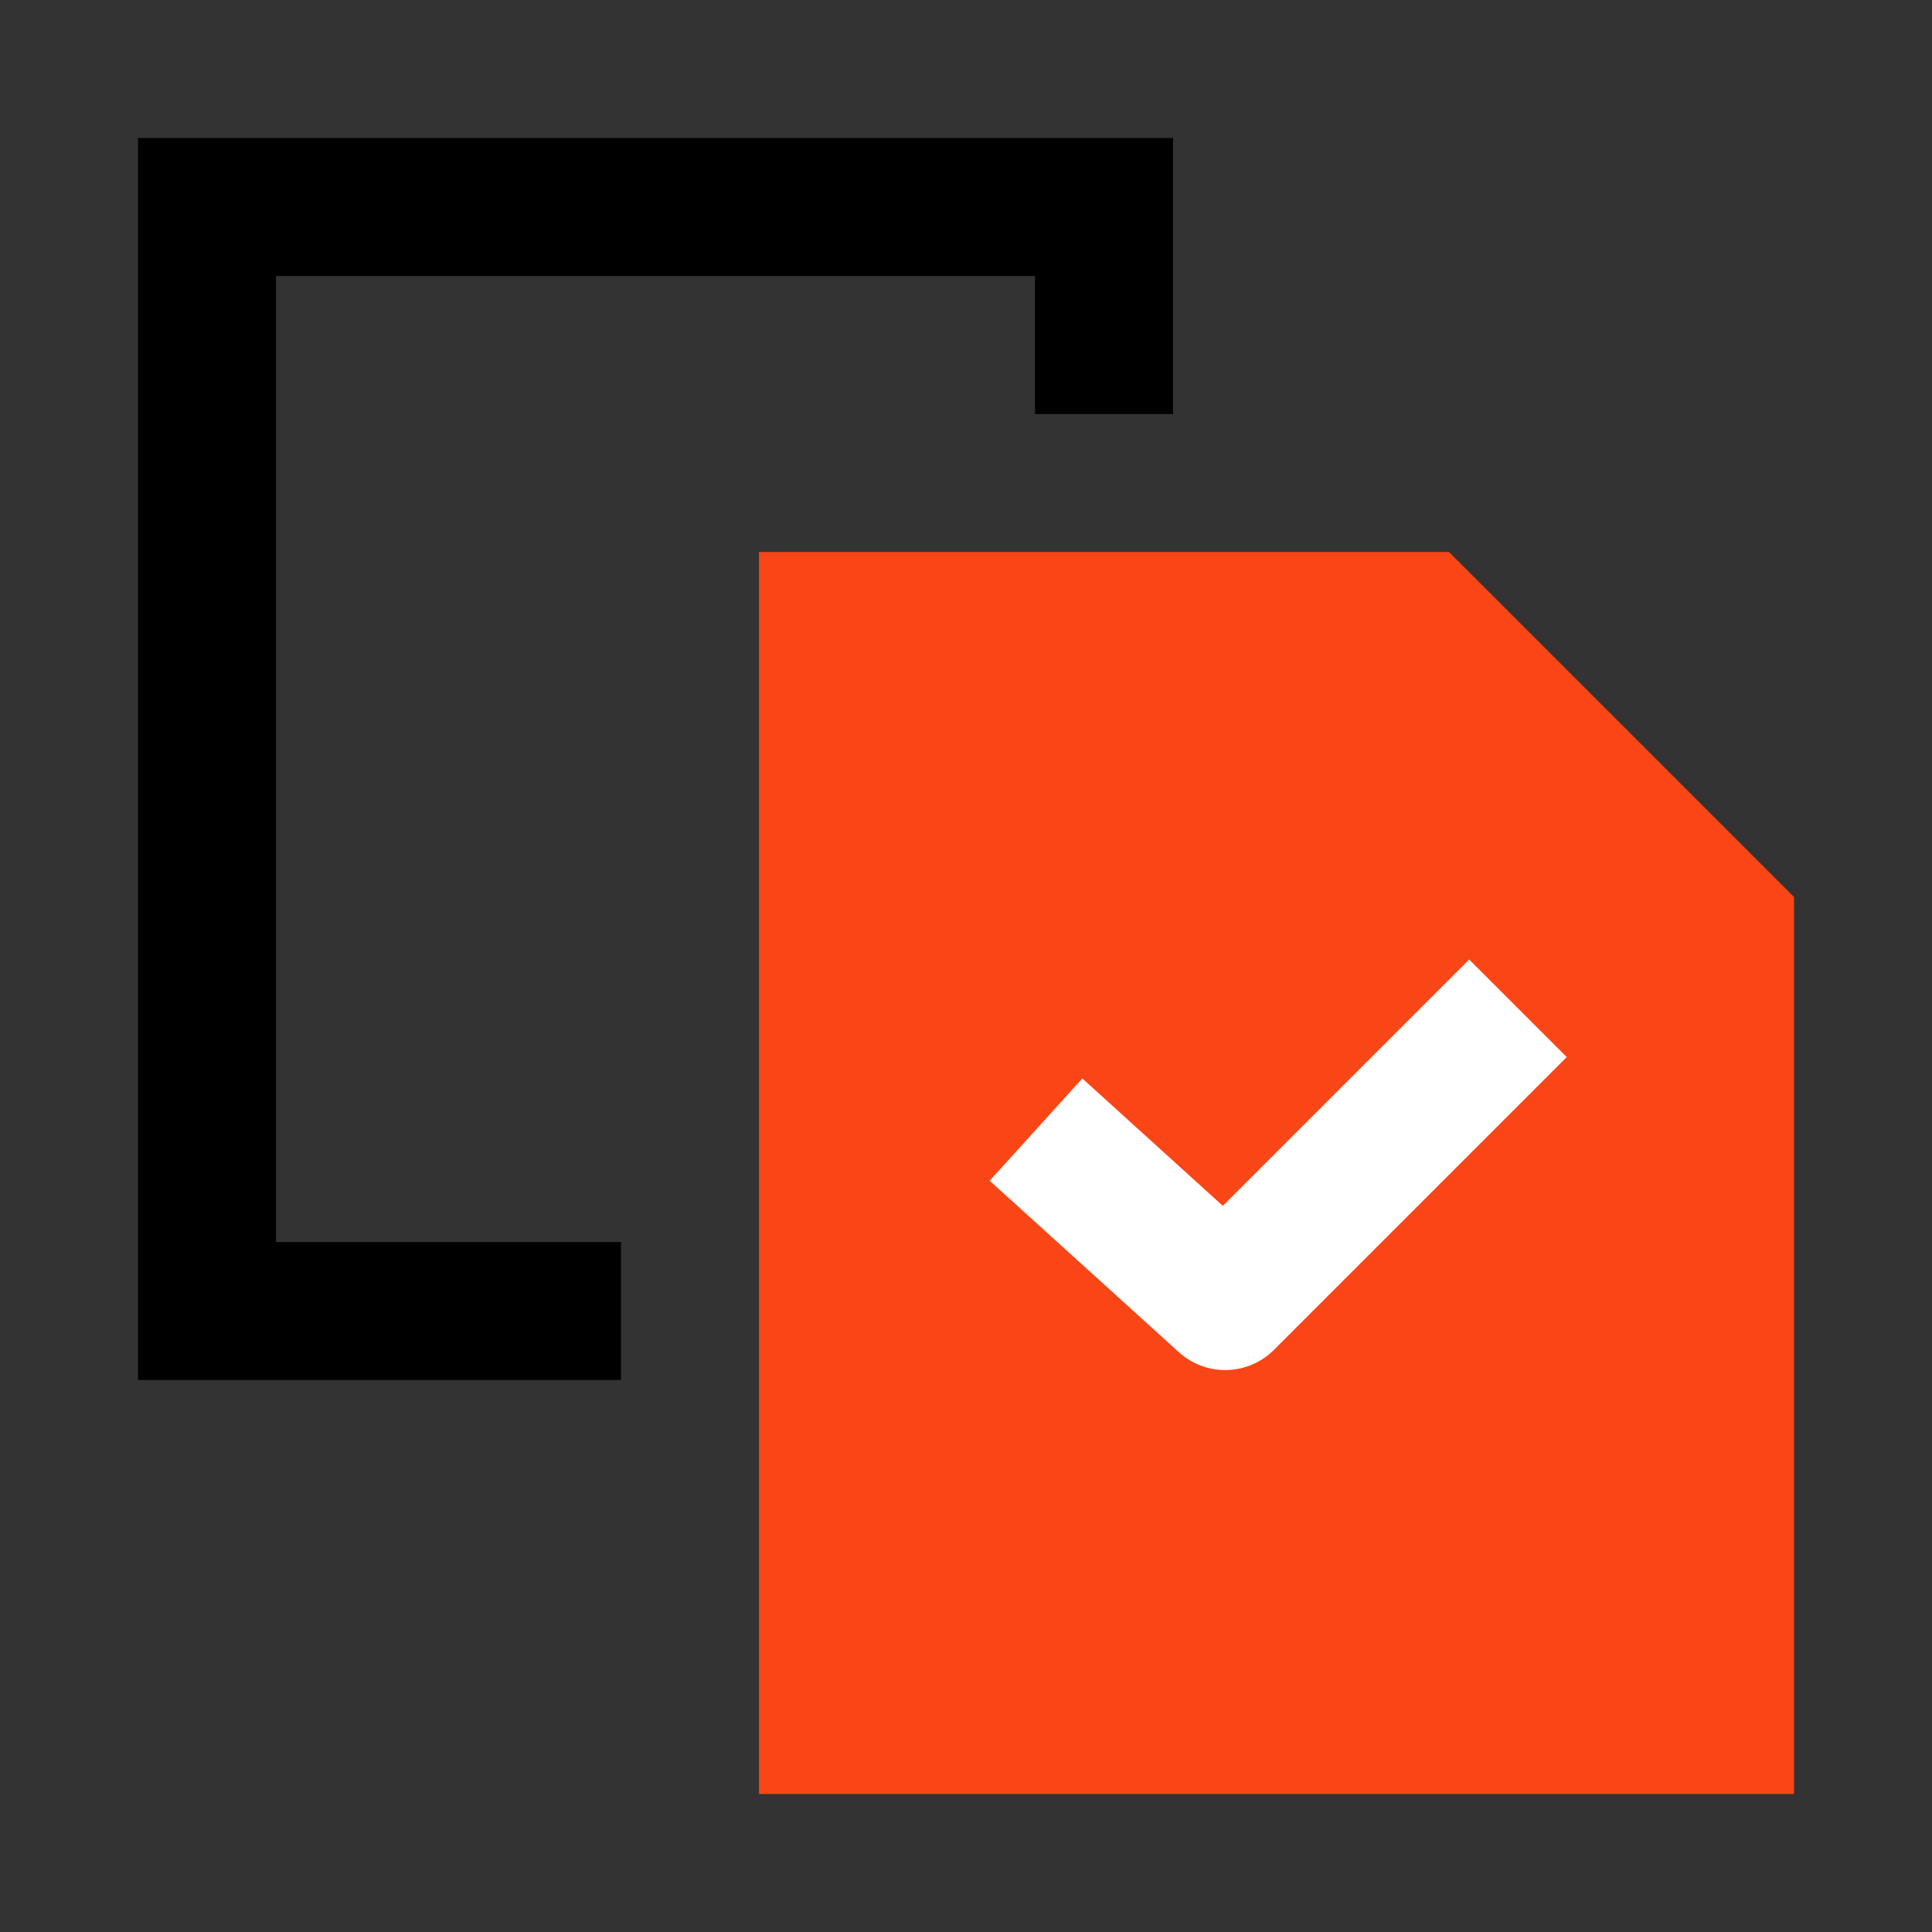 <svg xmlns="http://www.w3.org/2000/svg" fill="none" viewBox="0 0 28 28" height="28" width="28">
  <rect x="0" y="0" width="28" height="28" fill="#333333" stroke="none"/>
  <path fill="#FA4616" d="M11 26L26 26L26 13L21 8L11 8L11 26Z"></path>
  <path fill="black" d="M15 4H4V18H9L9 20H2V2H17V6L15 6V4Z"></path>
  <path fill="white" d="M17.085 19.597C17.48 19.955 18.086 19.94 18.463 19.563L22.706 15.32L21.292 13.906L17.722 17.476L15.686 15.63L14.343 17.112L17.085 19.597Z"></path>
</svg>
